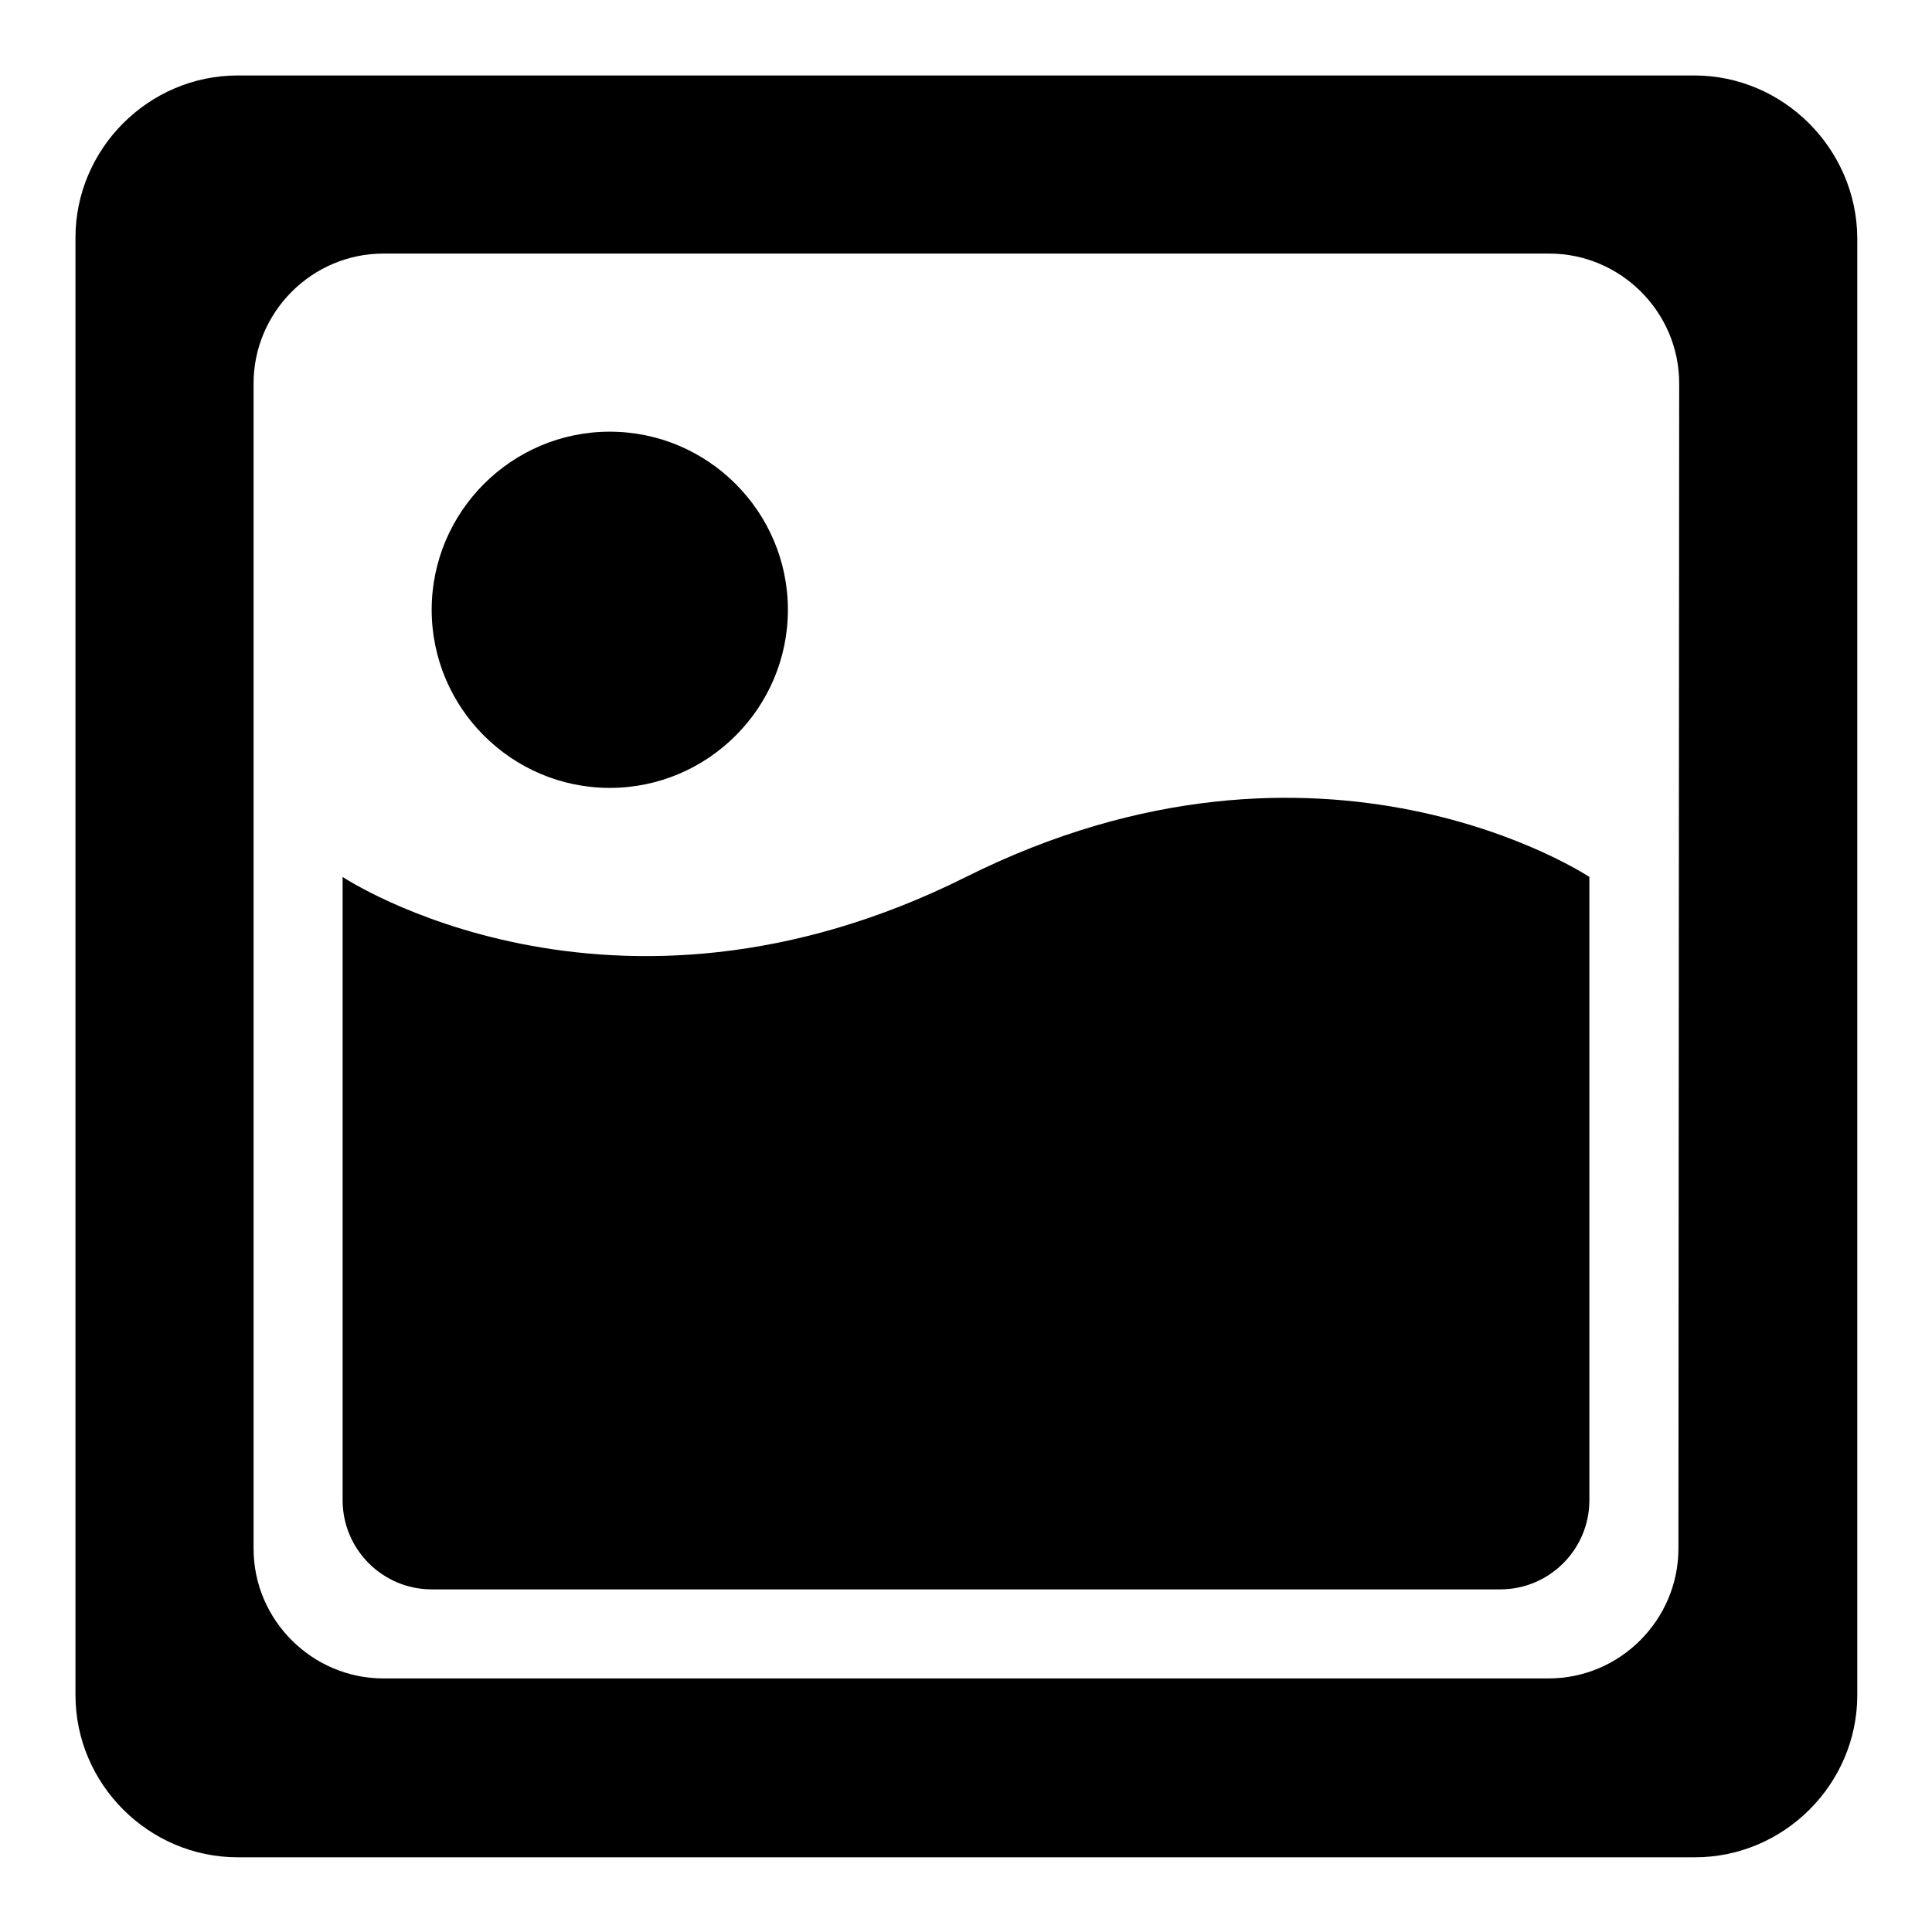 <?xml version="1.0" encoding="utf-8"?>
<!-- Svg Vector Icons : http://www.onlinewebfonts.com/icon -->
<!DOCTYPE svg PUBLIC "-//W3C//DTD SVG 1.1//EN" "http://www.w3.org/Graphics/SVG/1.1/DTD/svg11.dtd">
<svg version="1.1" xmlns="http://www.w3.org/2000/svg" xmlns:xlink="http://www.w3.org/1999/xlink" x="0px" y="0px" viewBox="0 0 256 256" enable-background="new 0 0 256 256" xml:space="preserve">
<g> <path fill="#000000" d="M224.5,10H31.5C19.7,10,10,19.7,10,31.5v193.1c0,11.8,9.7,21.5,21.5,21.5h193.1c11.8,0,21.5-9.7,21.5-21.5 V31.5C246,19.7,236.3,10,224.5,10z M222.4,205.2c0,9.4-7.7,17.2-17.2,17.2H50.8c-9.4,0-17.2-7.7-17.2-17.2V50.8 c0-9.4,7.7-17.2,17.2-17.2h154.5c9.4,0,17.2,7.7,17.2,17.2L222.4,205.2L222.4,205.2z"/> <path fill="#000000" d="M57.2,80.8c0,13,10.6,23.6,23.6,23.6c13,0,23.6-10.6,23.6-23.6c0-13-10.6-23.6-23.6-23.6 C67.8,57.2,57.2,67.8,57.2,80.8z"/> <path fill="#000000" d="M128,116.2c-47.2,23.6-82.6,0-82.6,0v82.6c0,6.5,5.3,11.8,11.8,11.8h141.6c6.5,0,11.8-5.3,11.8-11.8v-82.6 C210.6,116.2,175.2,92.6,128,116.2z"/></g>
</svg>